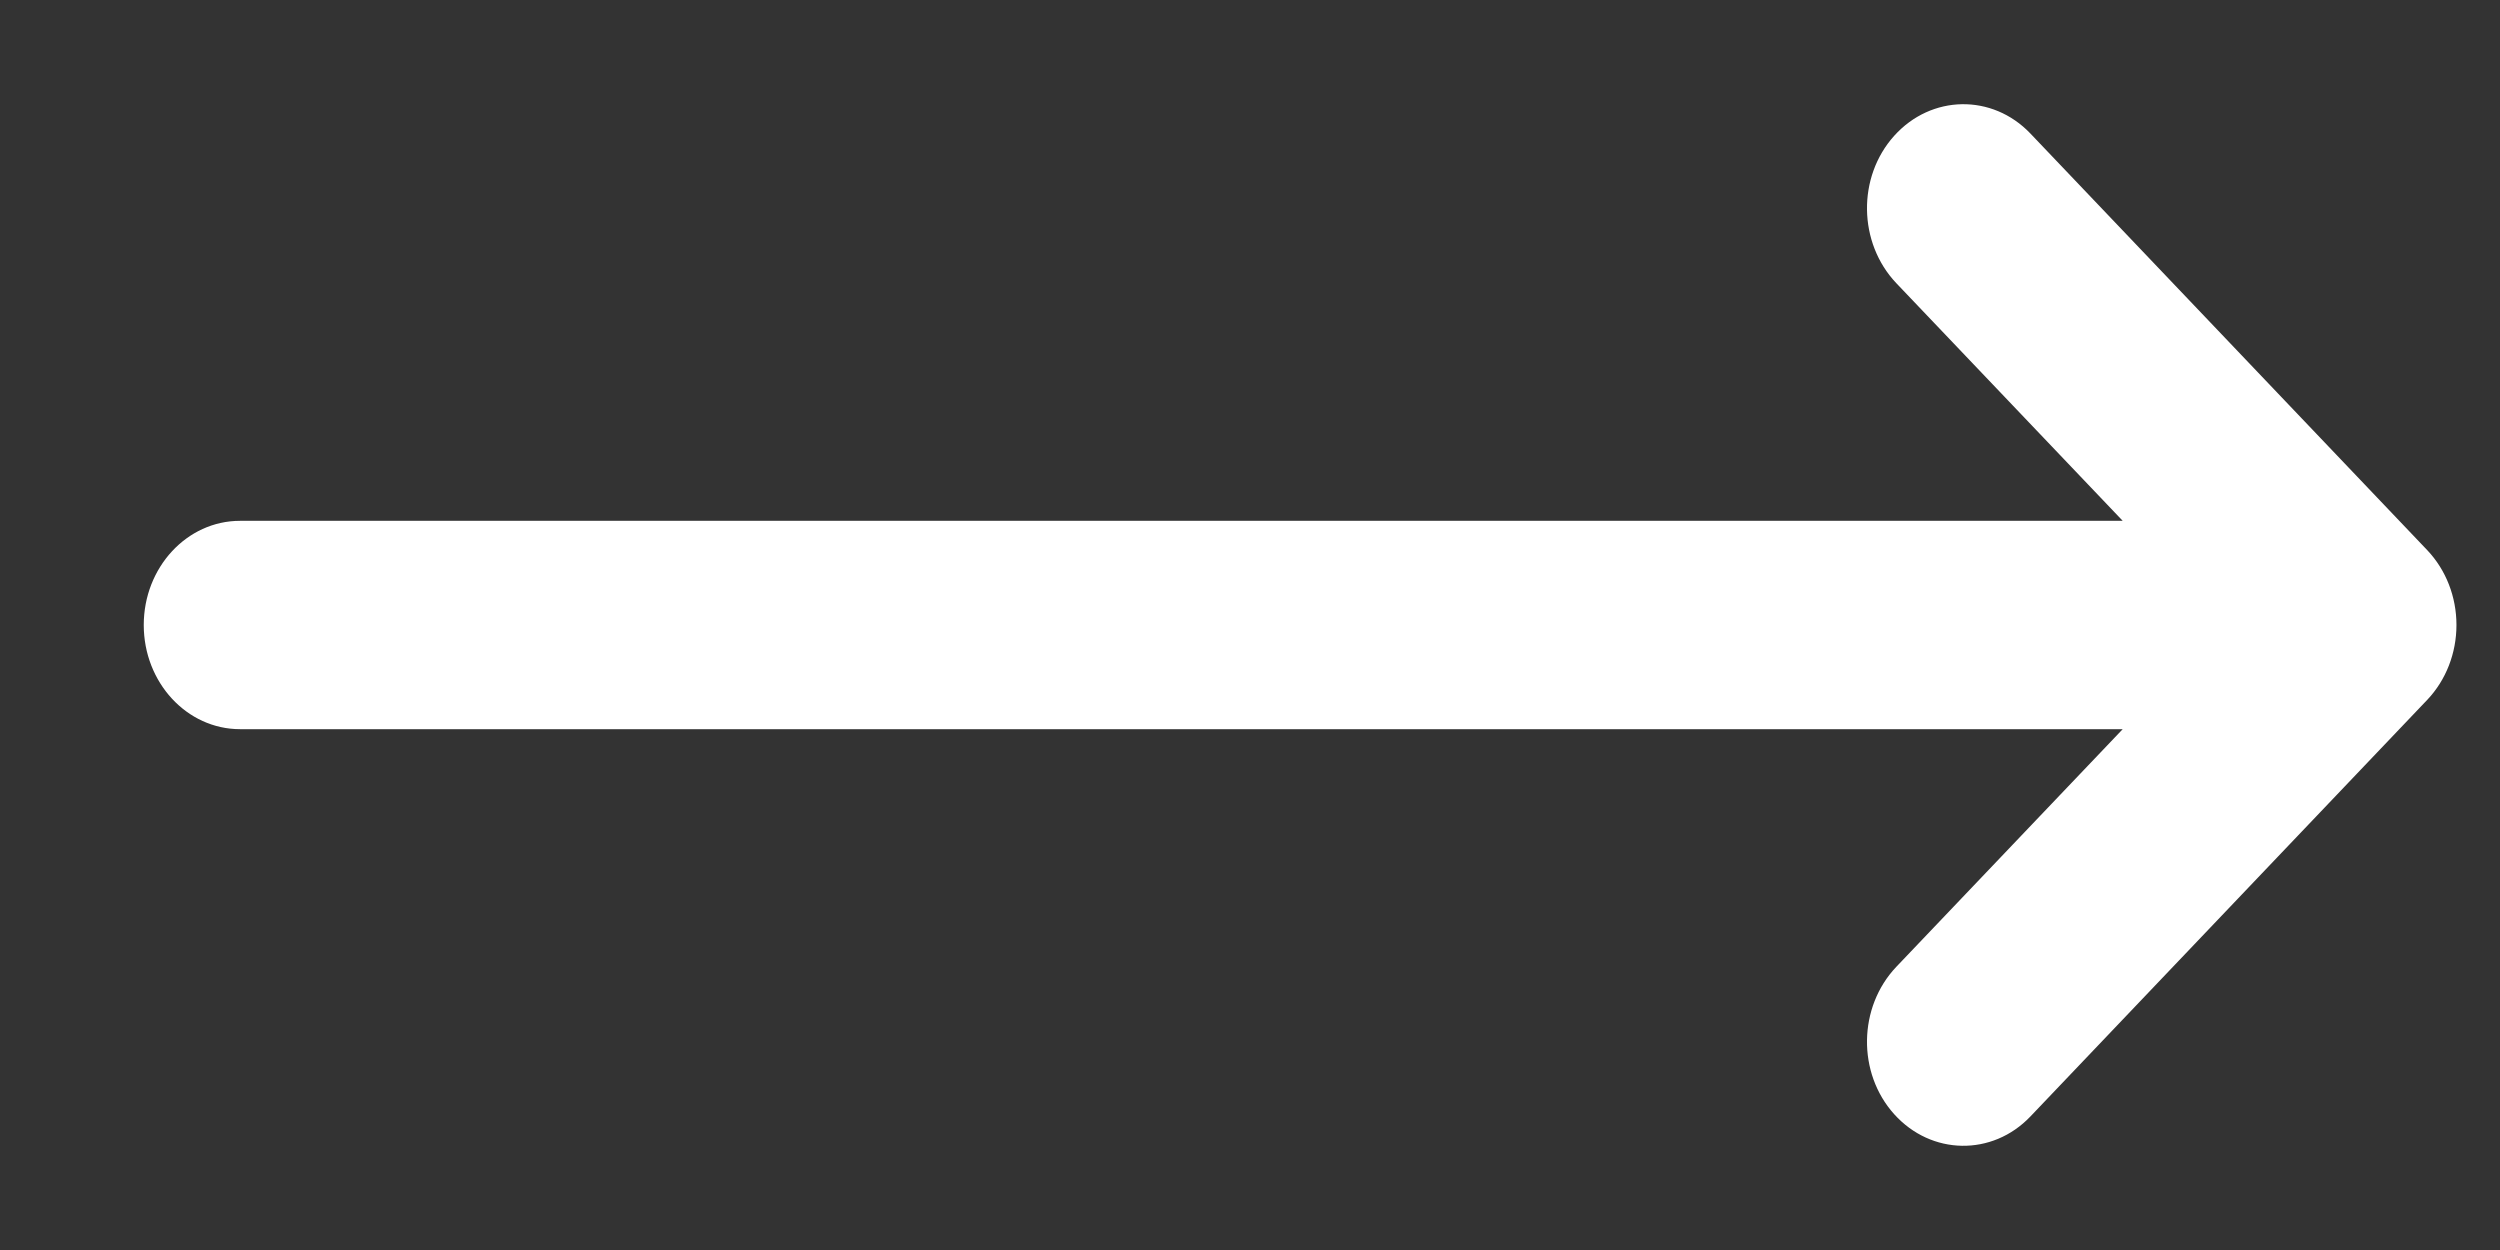 <svg width="12" height="6" viewBox="0 0 12 6" fill="none" xmlns="http://www.w3.org/2000/svg">
<rect x="0" y="0" width="12" height="6" fill="#333333" stroke="none"/>
<path fill-rule="evenodd" clip-rule="evenodd" d="M0.69 3C0.69 3.276 0.897 3.5 1.152 3.5L10.189 3.5L9.102 4.641C8.919 4.834 8.914 5.15 9.092 5.348C9.27 5.546 9.563 5.551 9.746 5.359L11.651 3.359C11.741 3.264 11.791 3.135 11.791 3C11.791 2.865 11.741 2.736 11.651 2.641L9.746 0.641C9.563 0.449 9.27 0.454 9.092 0.652C8.914 0.85 8.919 1.166 9.102 1.359L10.189 2.5L1.152 2.5C0.897 2.5 0.69 2.724 0.69 3Z" fill="white"/>
</svg>
